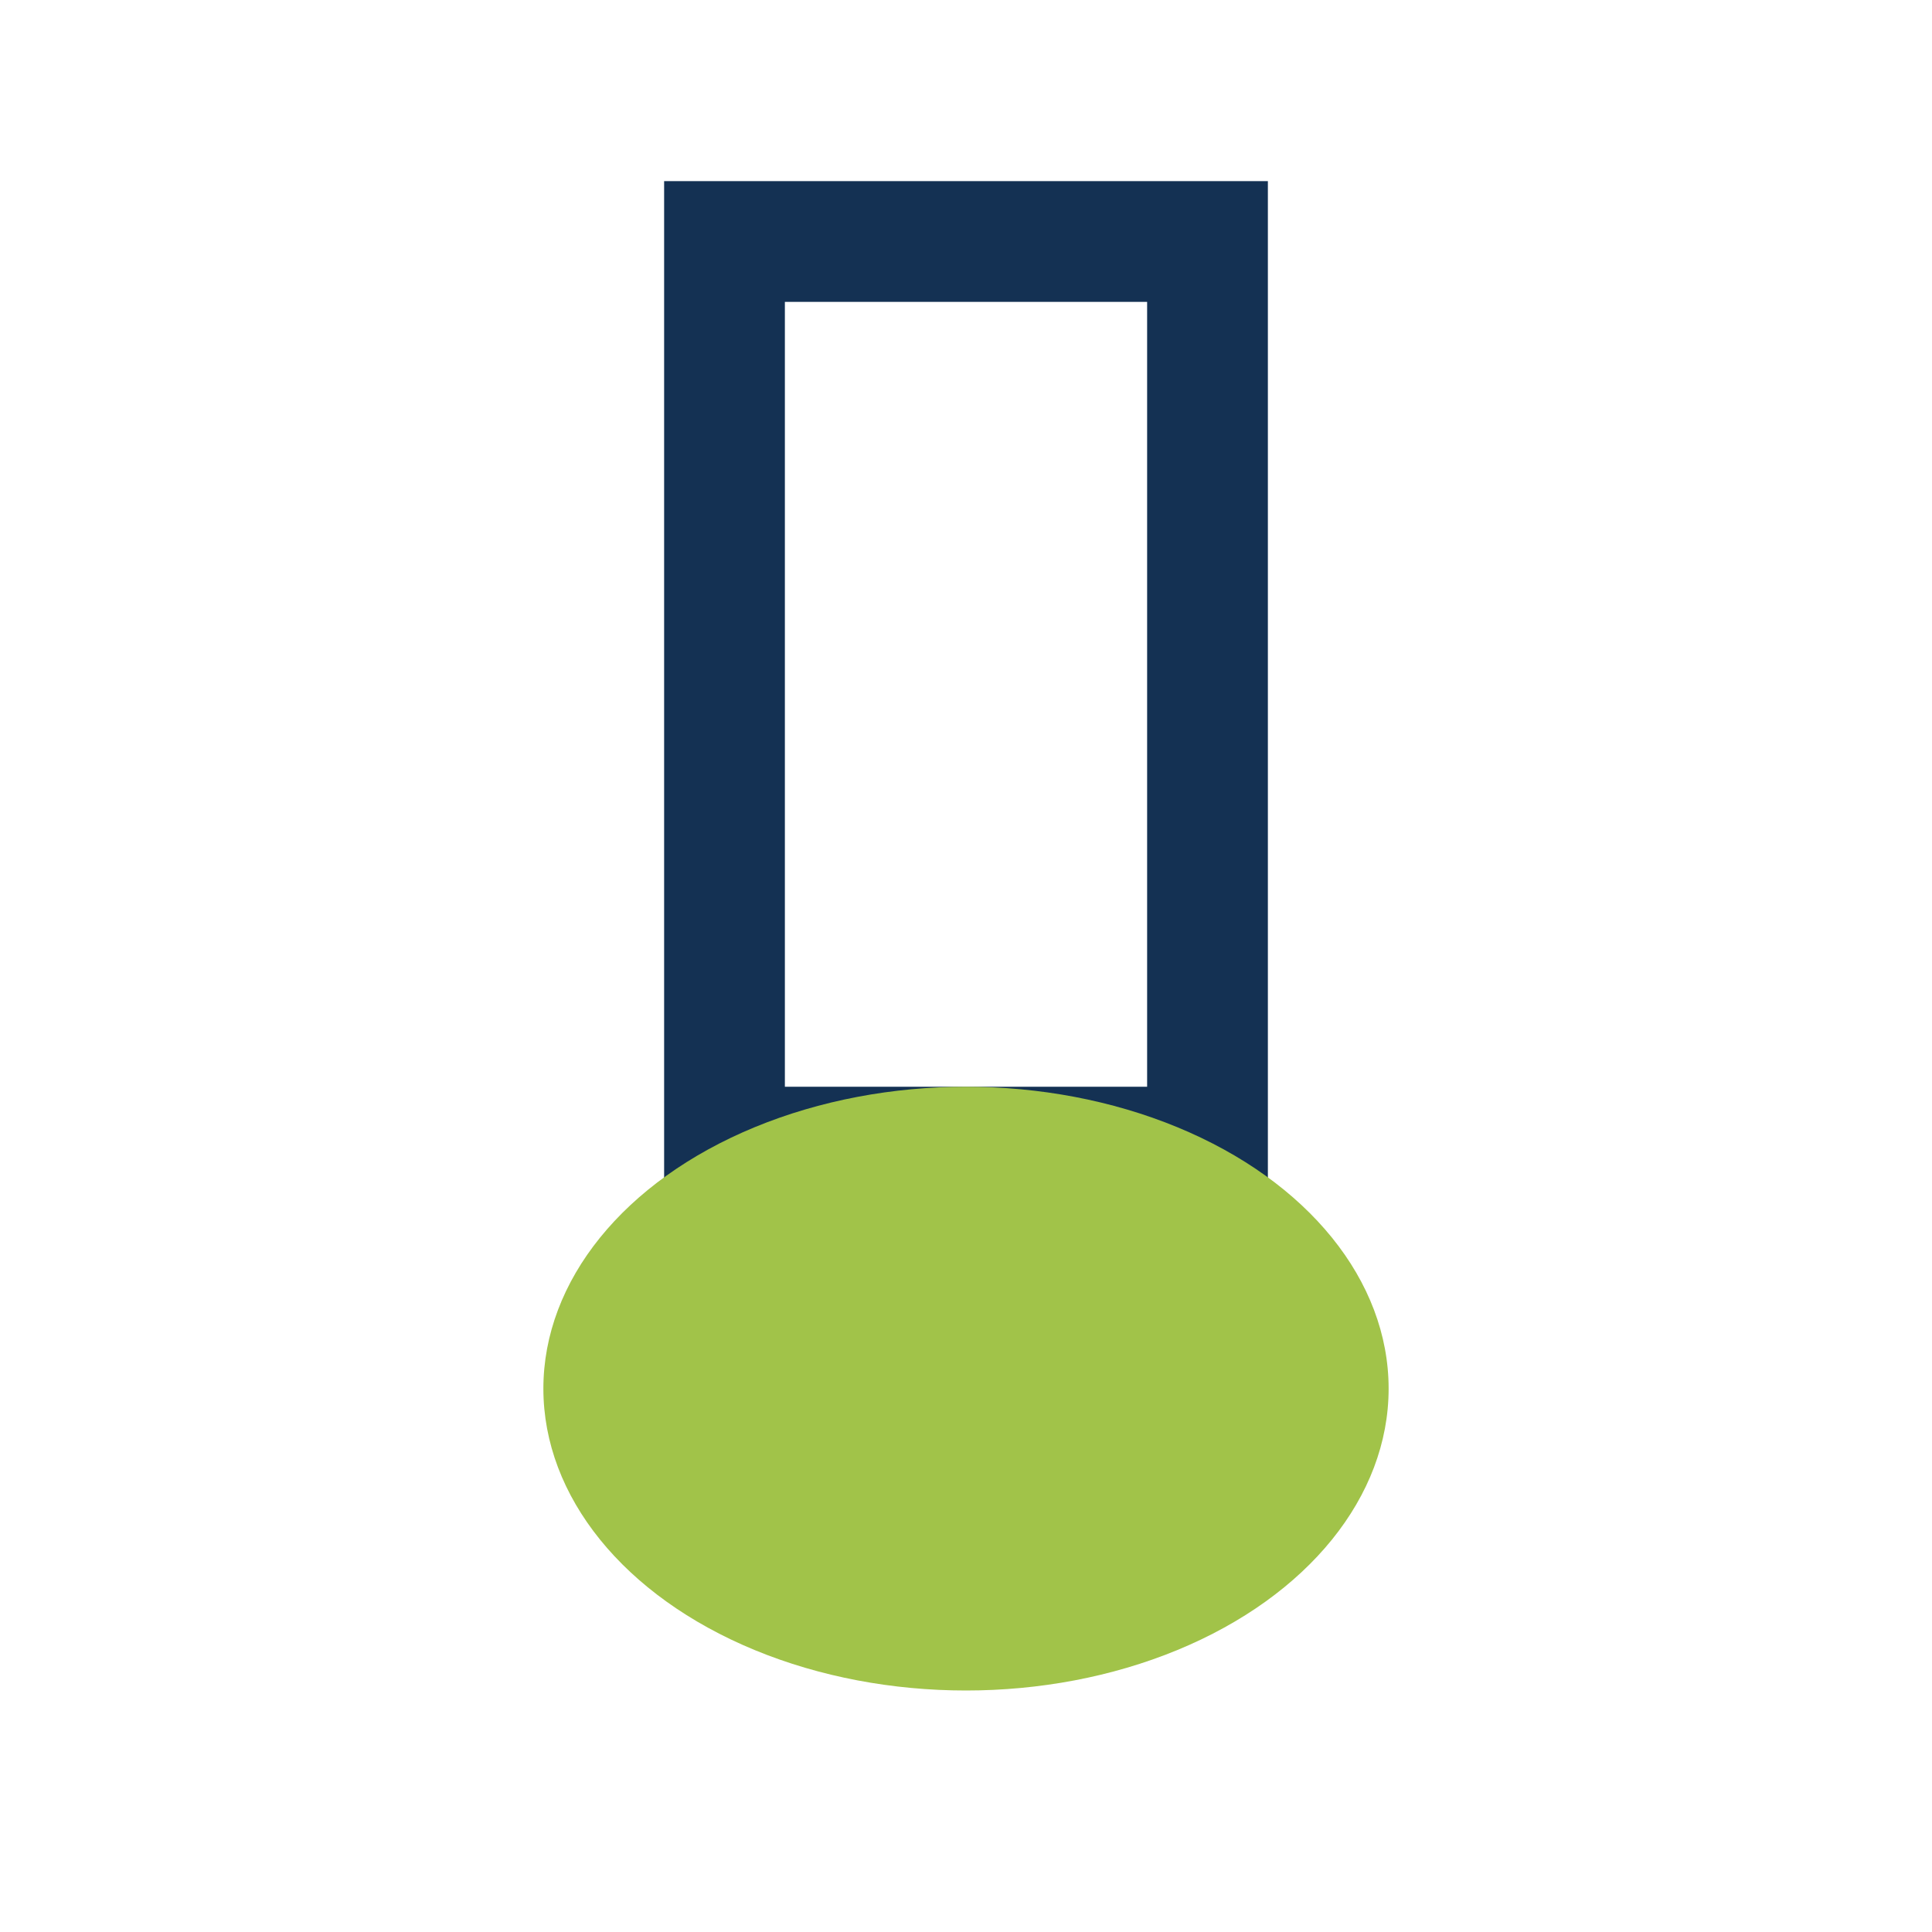<?xml version="1.0" encoding="UTF-8"?>
<svg xmlns="http://www.w3.org/2000/svg" width="32" height="32" viewBox="0 0 32 32"><rect x="12" y="4" width="8" height="15" fill="none" stroke="#143153" stroke-width="2"/><ellipse cx="16" cy="23" rx="7" ry="5" fill="#A1C349"/></svg>